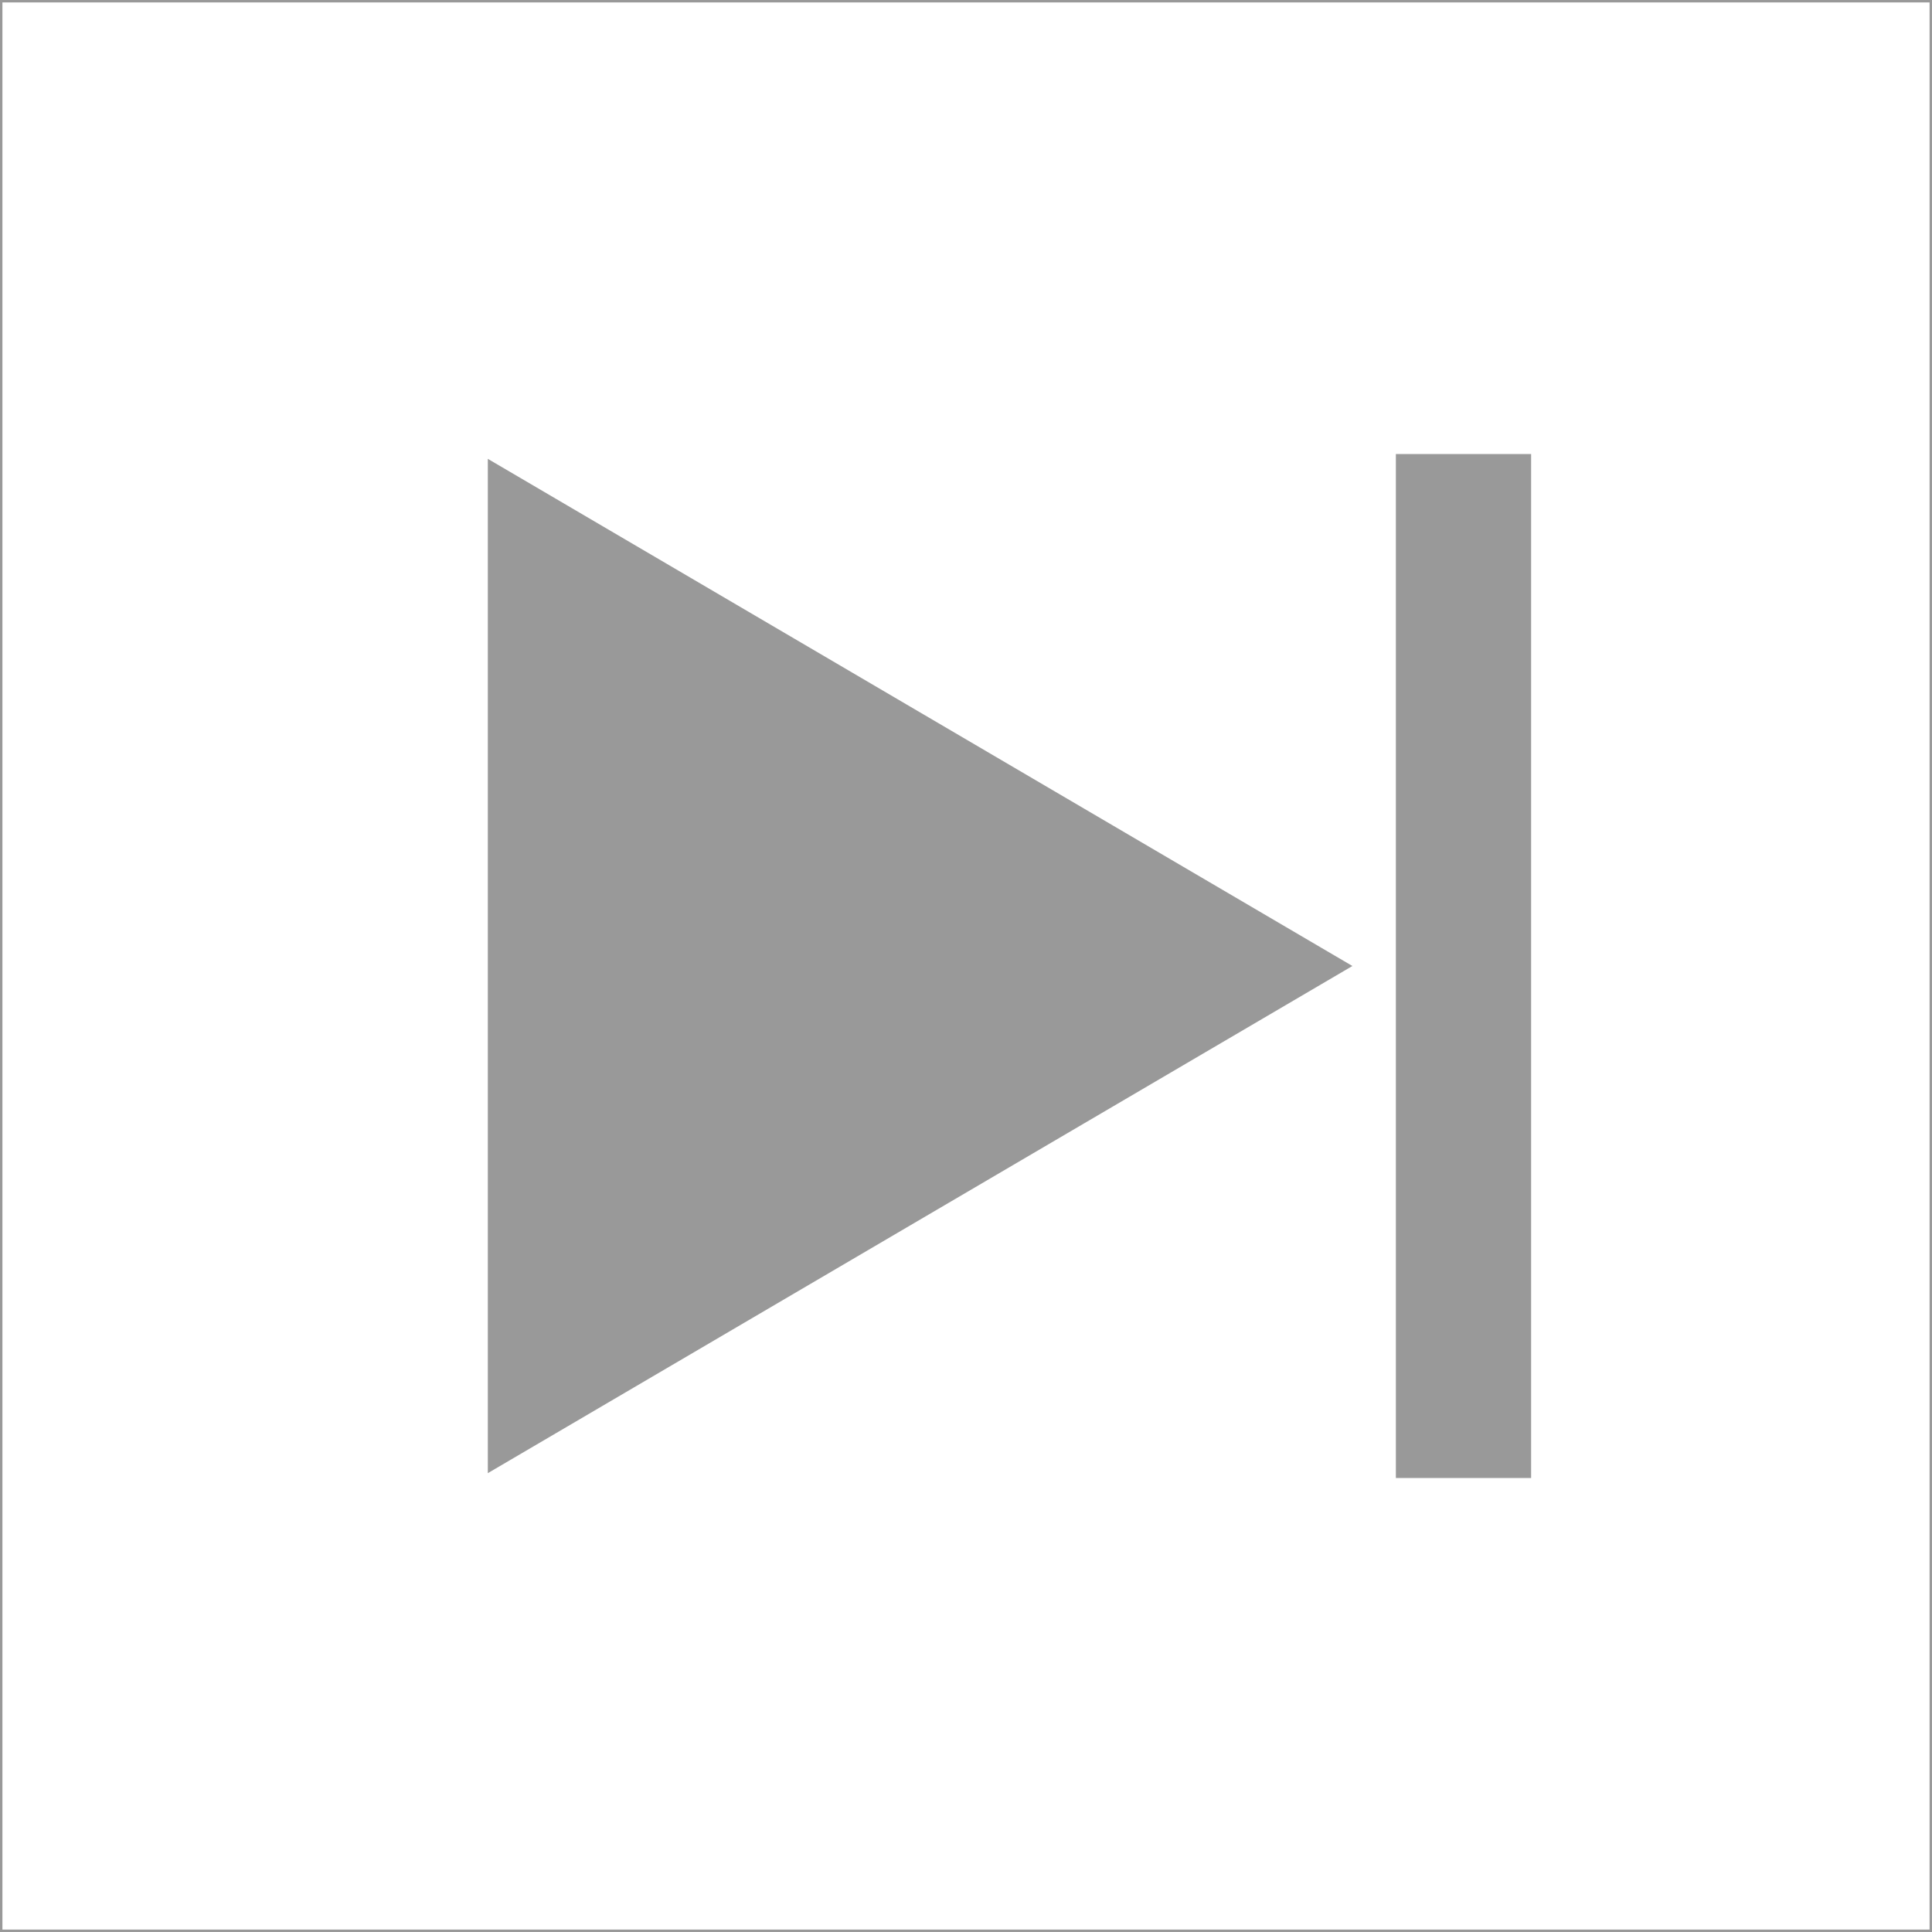 <?xml version="1.0" encoding="UTF-8" standalone="no"?>
<svg xmlns:xlink="http://www.w3.org/1999/xlink" height="20.0px" width="20.0px" xmlns="http://www.w3.org/2000/svg">
  <g transform="matrix(1.0, 0.0, 0.0, 1.0, 10.0, 10.0)">
    <path d="M10.0 -10.0 L10.0 10.0 -10.0 10.0 -10.0 -10.0 10.0 -10.0 Z" fill="none" stroke="#999999" stroke-linecap="round" stroke-linejoin="round" stroke-width="0.05"/>
    <path d="M5.85 -5.3 L5.85 5.3 4.45 5.3 4.45 -5.3 5.85 -5.3 M-4.95 5.25 L-4.95 -5.25 4.0 0.0 -4.95 5.25" fill="#999999" fill-rule="evenodd" stroke="none"/>
  </g>
</svg>
